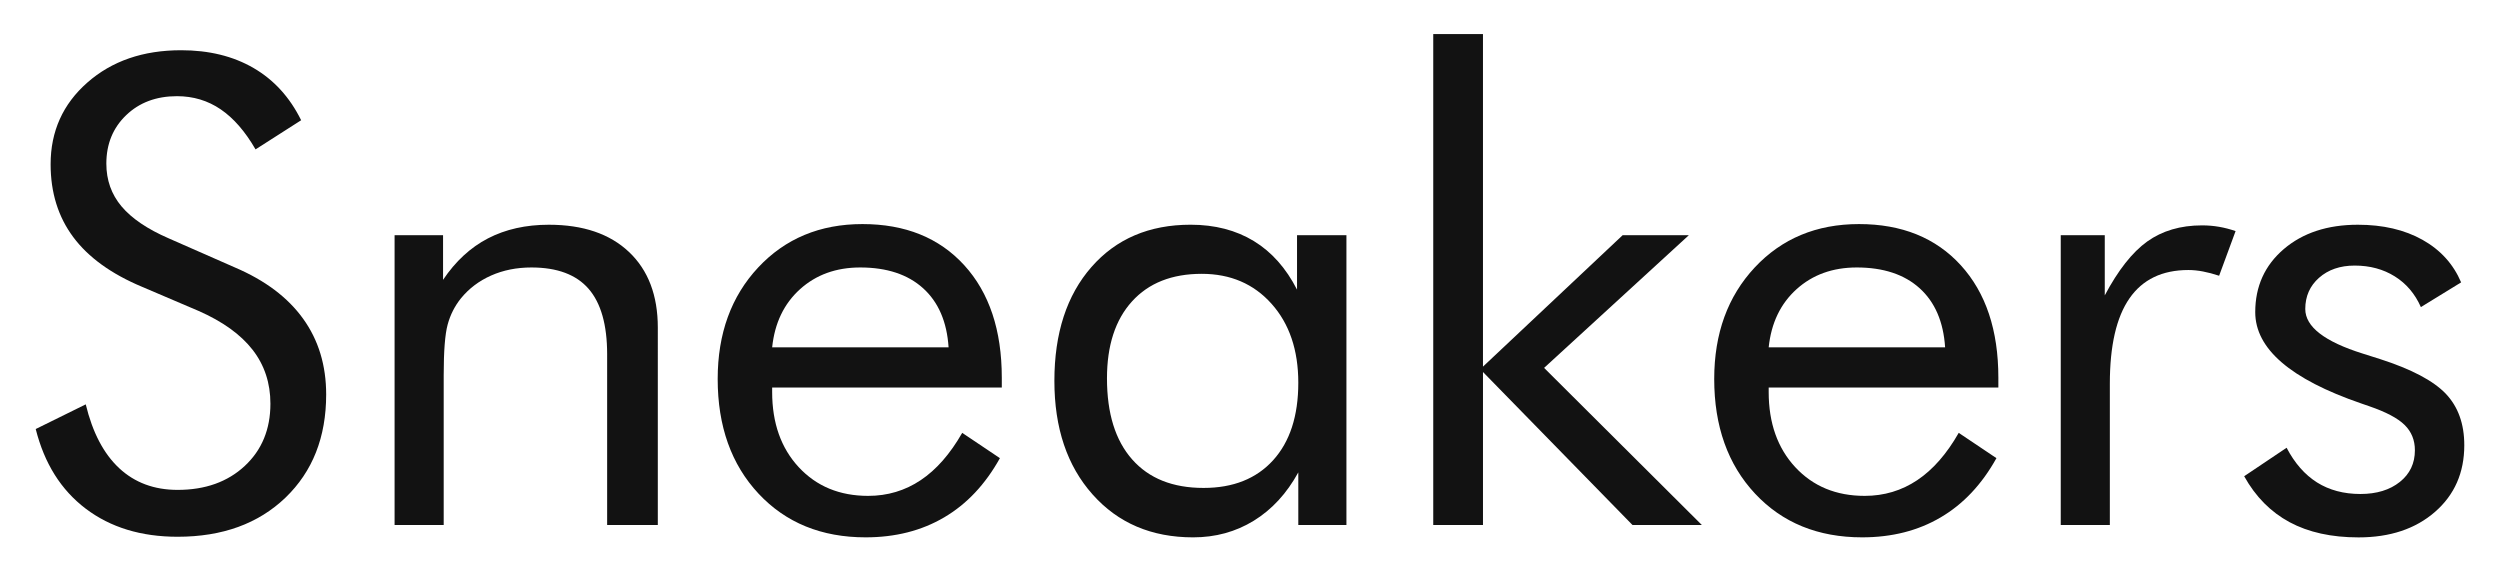 <?xml version="1.0" encoding="utf-8"?>
<!-- Generator: Adobe Illustrator 15.1.0, SVG Export Plug-In . SVG Version: 6.00 Build 0)  -->
<!DOCTYPE svg PUBLIC "-//W3C//DTD SVG 1.1//EN" "http://www.w3.org/Graphics/SVG/1.1/DTD/svg11.dtd">
<svg version="1.1" id="レイヤー_1" xmlns="http://www.w3.org/2000/svg" xmlns:xlink="http://www.w3.org/1999/xlink" x="0px"
	 y="0px" width="175px" height="40px" viewBox="0 0 175 40" enable-background="new 0 0 175 40" xml:space="preserve">
<g>
	<path fill="#121212" d="M16.446,18.723c2.114,0.902,3.707,2.102,4.778,3.596c1.072,1.492,1.608,3.256,1.608,5.297
		c0,2.986-0.95,5.391-2.849,7.219c-1.9,1.822-4.415,2.738-7.55,2.738c-2.557,0-4.7-0.654-6.431-1.965
		c-1.729-1.309-2.896-3.166-3.502-5.576l3.502-1.727c0.474,1.965,1.254,3.453,2.34,4.467c1.086,1.012,2.45,1.52,4.09,1.52
		c1.936,0,3.503-0.561,4.701-1.676c1.198-1.117,1.796-2.568,1.796-4.357c0-1.447-0.417-2.709-1.253-3.781
		c-0.835-1.07-2.095-1.975-3.779-2.715l-3.947-1.684c-2.159-0.904-3.766-2.064-4.822-3.482c-1.057-1.418-1.585-3.117-1.585-5.1
		c0-2.303,0.856-4.211,2.572-5.719c1.714-1.508,3.901-2.262,6.563-2.262c1.95,0,3.639,0.414,5.066,1.242
		c1.426,0.827,2.539,2.046,3.336,3.658l-3.192,2.04c-0.725-1.255-1.539-2.19-2.44-2.803c-0.901-0.614-1.922-0.921-3.06-0.921
		c-1.448,0-2.635,0.444-3.558,1.331c-0.924,0.887-1.386,2.017-1.386,3.392c0,1.152,0.355,2.149,1.063,2.992
		c0.711,0.843,1.811,1.59,3.305,2.238L16.446,18.723z"/>
	<path fill="#121212" d="M27.621,36.75V16.463h3.393v3.125c0.872-1.299,1.921-2.268,3.148-2.904
		c1.228-0.635,2.646-0.953,4.257-0.953c2.396,0,4.266,0.635,5.61,1.906c1.346,1.271,2.018,3.039,2.018,5.301V36.75h-3.547V24.799
		c0-2.055-0.432-3.582-1.296-4.58c-0.865-0.996-2.199-1.496-4.002-1.496c-1.036,0-1.978,0.189-2.828,0.566
		c-0.85,0.379-1.556,0.914-2.117,1.605c-0.428,0.535-0.735,1.141-0.92,1.82c-0.186,0.68-0.278,1.861-0.278,3.547V36.75H27.621z"/>
	<path fill="#121212" d="M70.127,27.125H54.051v0.314c0,2.172,0.621,3.928,1.863,5.266c1.242,1.336,2.86,2.006,4.855,2.006
		c1.36,0,2.587-0.367,3.681-1.1c1.094-0.73,2.062-1.836,2.905-3.311l2.639,1.771c-1.019,1.834-2.32,3.217-3.902,4.145
		c-1.583,0.932-3.416,1.398-5.499,1.398c-3.09,0-5.587-1.02-7.495-3.059c-1.907-2.041-2.86-4.717-2.86-8.029
		c0-3.178,0.946-5.779,2.837-7.805c1.892-2.021,4.324-3.036,7.296-3.036c3,0,5.375,0.962,7.128,2.882
		c1.751,1.922,2.627,4.547,2.627,7.873V27.125z M66.401,24.313c-0.117-1.789-0.713-3.168-1.785-4.137
		c-1.071-0.967-2.539-1.453-4.401-1.453c-1.685,0-3.089,0.508-4.212,1.52c-1.124,1.014-1.774,2.369-1.952,4.07H66.401z"/>
	<path fill="#121212" d="M94.25,16.463V36.75h-3.369v-3.682c-0.813,1.48-1.852,2.605-3.116,3.383
		c-1.265,0.777-2.68,1.164-4.246,1.164c-2.913,0-5.259-1-7.04-3.006c-1.782-2-2.672-4.65-2.672-7.947
		c0-3.34,0.866-5.996,2.595-7.971c1.729-1.973,4.042-2.961,6.94-2.961c1.7,0,3.174,0.383,4.424,1.143
		c1.249,0.762,2.257,1.895,3.026,3.402v-3.813H94.25z M90.881,26.795c0-2.291-0.625-4.135-1.874-5.531
		c-1.25-1.398-2.879-2.096-4.89-2.096c-2.083,0-3.71,0.643-4.876,1.93c-1.168,1.285-1.753,3.082-1.753,5.387
		c0,2.455,0.587,4.346,1.763,5.674c1.174,1.332,2.841,1.996,5,1.996c2.069,0,3.691-0.645,4.867-1.938
		C90.292,30.922,90.881,29.117,90.881,26.795z"/>
	<path fill="#121212" d="M100.327,36.75V2.384h3.481v23.28l9.778-9.201h4.634l-10.133,9.289l11.042,10.998h-4.855l-10.465-10.709
		V36.75H100.327z"/>
	<path fill="#121212" d="M139.885,27.125h-16.077v0.314c0,2.172,0.621,3.928,1.863,5.266c1.241,1.336,2.859,2.006,4.855,2.006
		c1.36,0,2.587-0.367,3.682-1.1c1.093-0.73,2.063-1.836,2.903-3.311l2.64,1.771c-1.02,1.834-2.321,3.217-3.903,4.145
		c-1.581,0.932-3.415,1.398-5.498,1.398c-3.09,0-5.587-1.02-7.495-3.059c-1.907-2.041-2.86-4.717-2.86-8.029
		c0-3.178,0.946-5.779,2.838-7.805c1.891-2.021,4.323-3.036,7.295-3.036c3,0,5.376,0.962,7.128,2.882
		c1.752,1.922,2.629,4.547,2.629,7.873V27.125z M136.158,24.313c-0.117-1.789-0.713-3.168-1.784-4.137
		c-1.073-0.967-2.539-1.453-4.401-1.453c-1.686,0-3.09,0.508-4.213,1.52c-1.124,1.014-1.774,2.369-1.952,4.07H136.158z"/>
	<path fill="#121212" d="M144.252,36.75V16.463h3.082v4.213c0.932-1.758,1.921-3.016,2.971-3.771c1.05-0.75,2.329-1.129,3.837-1.129
		c0.414,0,0.813,0.034,1.197,0.101c0.385,0.065,0.768,0.167,1.152,0.3l-1.152,3.125c-0.399-0.133-0.777-0.232-1.131-0.299
		c-0.354-0.068-0.694-0.102-1.02-0.102c-1.834,0-3.208,0.662-4.125,1.984c-0.918,1.324-1.374,3.316-1.374,5.975v9.891H144.252z"/>
	<path fill="#121212" d="M157.092,33.336l2.971-1.994c0.562,1.078,1.271,1.887,2.128,2.428c0.856,0.537,1.869,0.809,3.038,0.809
		c1.137,0,2.059-0.283,2.76-0.844c0.702-0.561,1.054-1.299,1.054-2.217c0-0.711-0.241-1.301-0.721-1.773
		c-0.481-0.473-1.305-0.908-2.474-1.309c-0.117-0.043-0.311-0.109-0.575-0.199c-4.938-1.699-7.406-3.826-7.406-6.387
		c0-1.803,0.666-3.273,1.995-4.412c1.331-1.137,3.062-1.707,5.189-1.707c1.758,0,3.267,0.352,4.523,1.055
		c1.255,0.703,2.158,1.695,2.705,2.98l-2.817,1.73c-0.413-0.932-1.023-1.648-1.828-2.15c-0.807-0.504-1.74-0.756-2.806-0.756
		c-1.02,0-1.851,0.287-2.494,0.854c-0.643,0.568-0.965,1.297-0.965,2.186c0,1.24,1.345,2.283,4.037,3.125
		c0.502,0.164,0.9,0.289,1.197,0.379c2.201,0.707,3.734,1.52,4.601,2.426c0.864,0.91,1.296,2.109,1.296,3.604
		c0,1.924-0.684,3.477-2.05,4.668c-1.368,1.191-3.153,1.785-5.354,1.785c-1.895,0-3.5-0.354-4.822-1.063
		C158.95,35.84,157.889,34.77,157.092,33.336z"/>
</g>
</svg>
